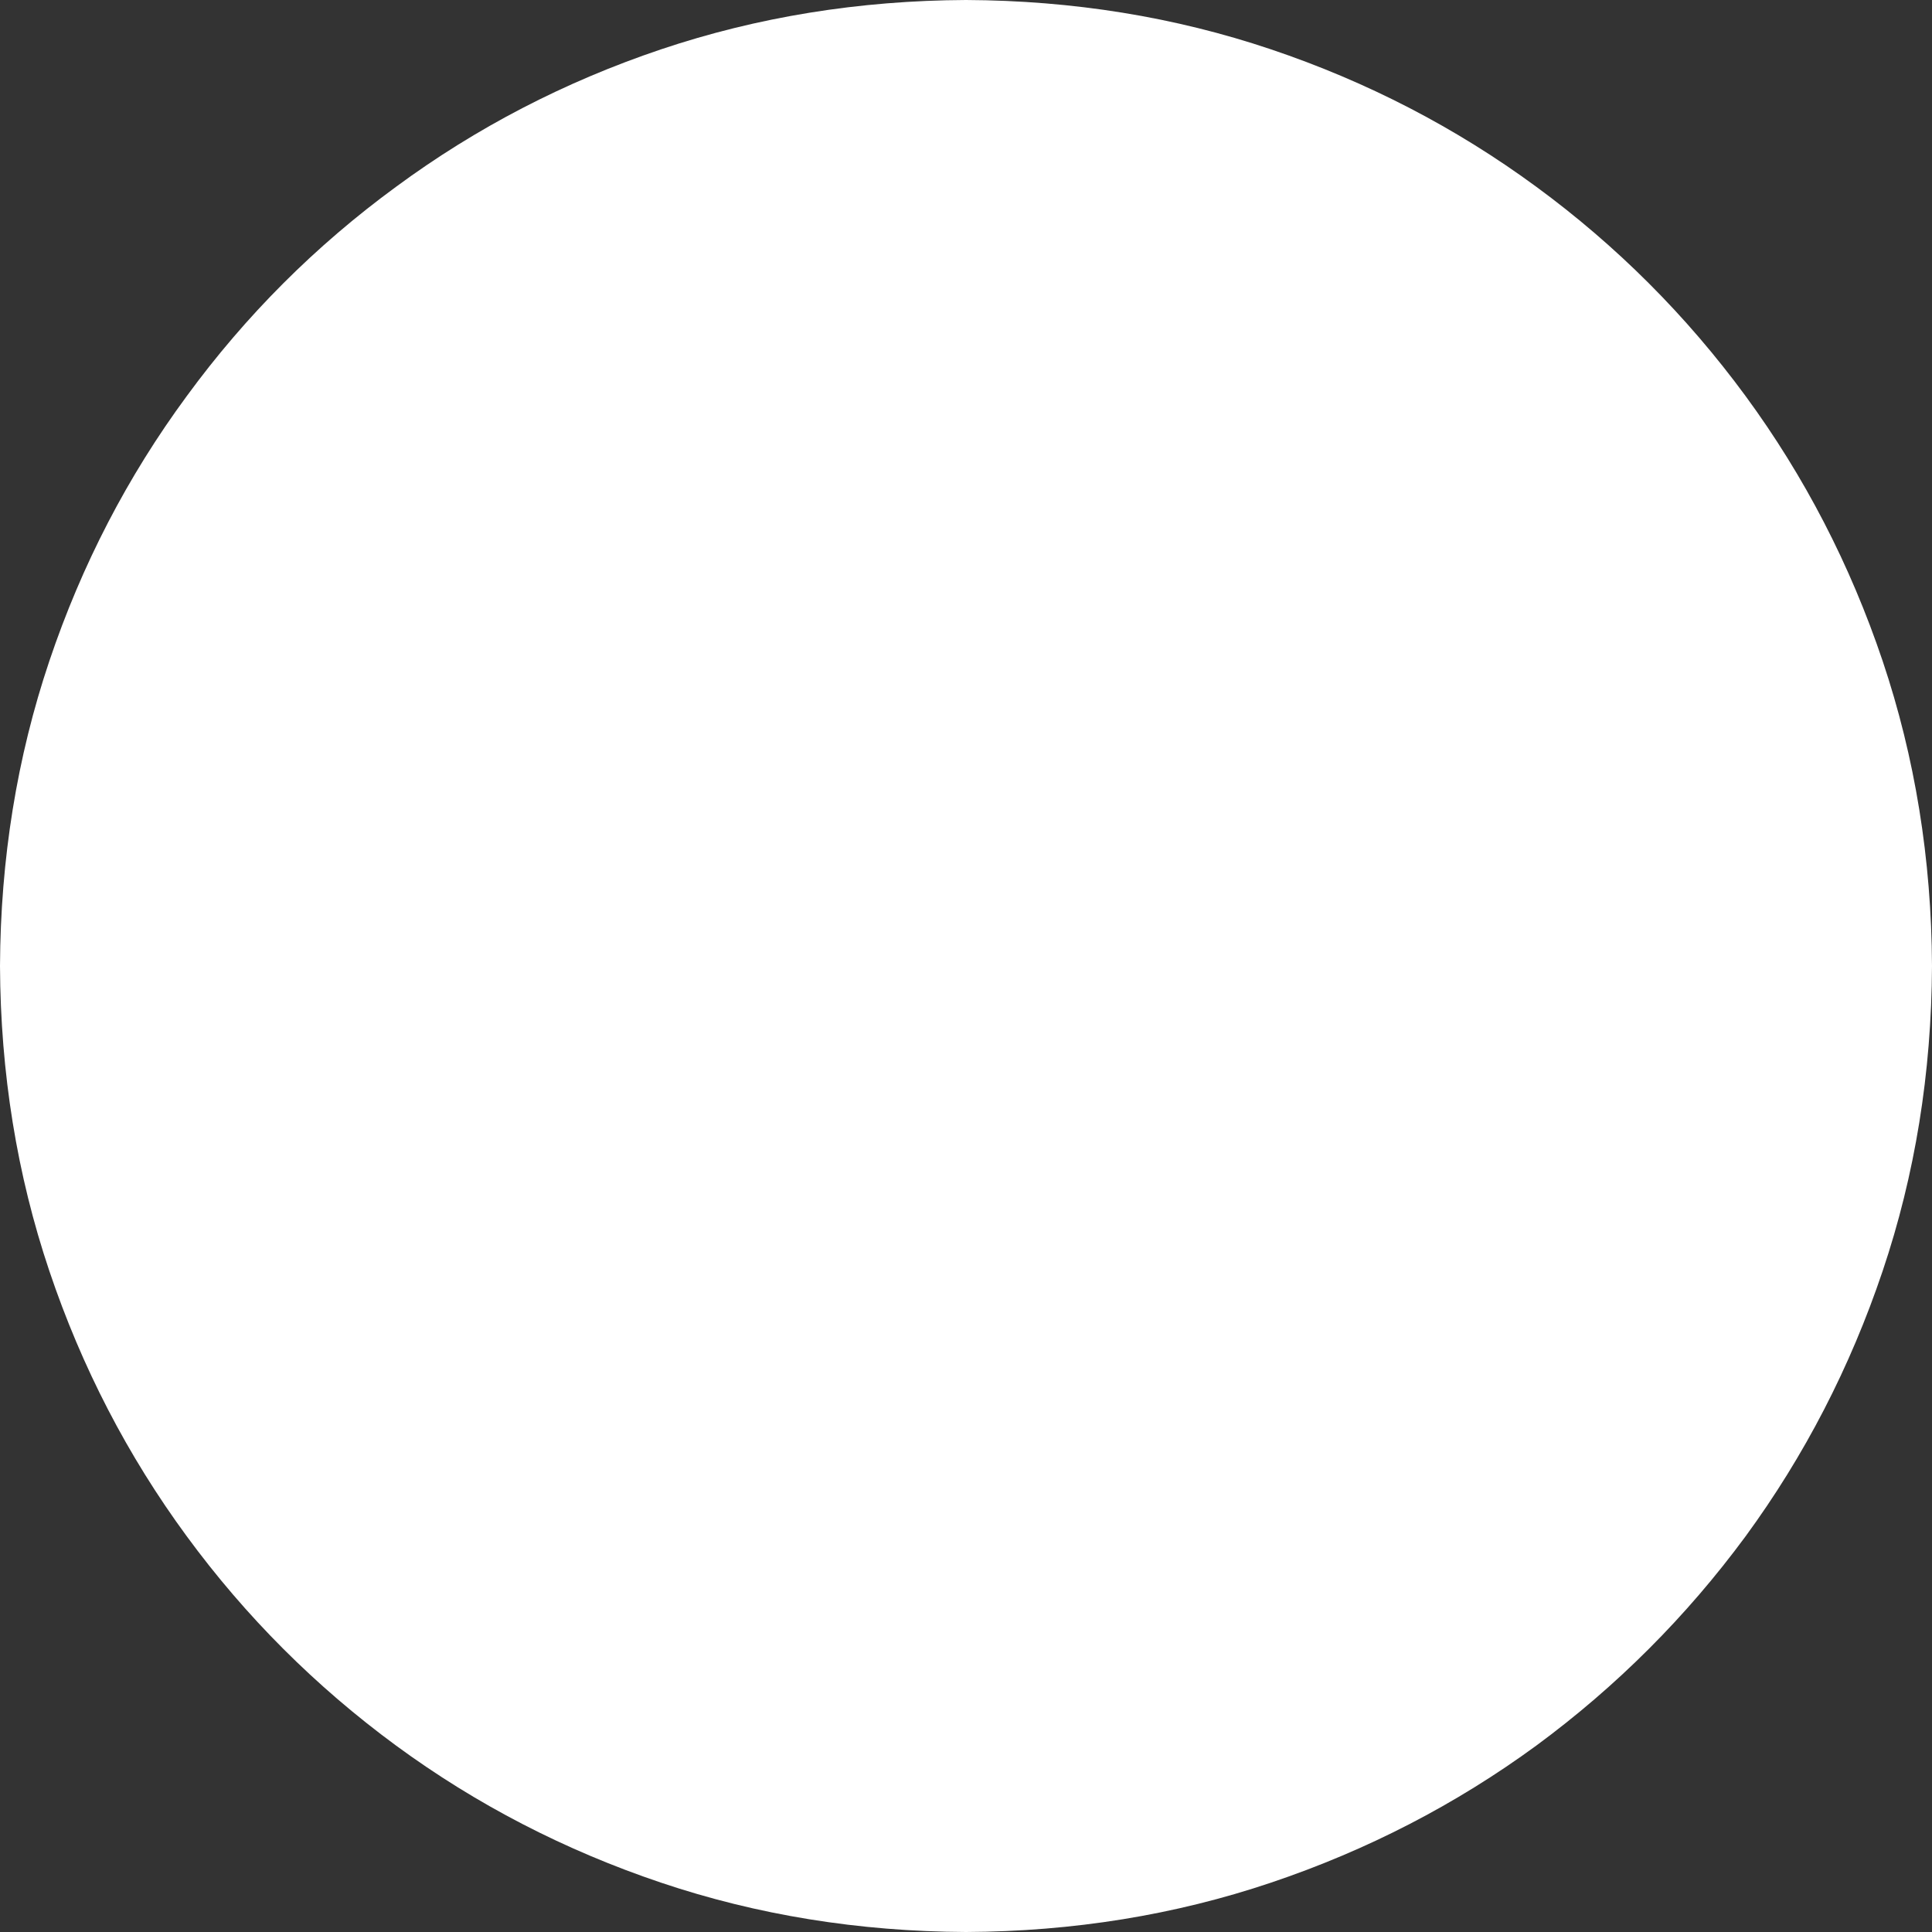 <?xml version="1.0" encoding="UTF-8" standalone="no"?>
<svg xmlns:xlink="http://www.w3.org/1999/xlink" height="262.2px" width="262.2px" xmlns="http://www.w3.org/2000/svg">
  <rect width="100%" height="100%" fill="#333333" stroke="none"/>
  <g transform="matrix(1.0, 0.0, 0.0, 1.0, 129.2, 133.4)">
    <path d="M79.3 -108.05 Q95.65 -96.05 107.7 -79.65 119.7 -63.3 126.3 -43.7 132.9 -24.05 133.0 -2.3 132.9 19.5 126.3 39.1 119.7 58.7 107.7 75.1 95.65 91.45 79.3 103.5 62.9 115.5 43.3 122.1 23.7 128.7 1.9 128.8 -19.9 128.7 -39.5 122.1 -59.1 115.5 -75.45 103.5 -91.85 91.45 -103.85 75.1 -115.9 58.7 -122.5 39.1 -129.1 19.5 -129.2 -2.3 -129.1 -24.1 -122.5 -43.7 -115.9 -63.3 -103.85 -79.65 -91.85 -96.05 -75.45 -108.05 -59.1 -120.1 -39.5 -126.7 -19.85 -133.3 1.9 -133.4 23.7 -133.3 43.3 -126.7 62.9 -120.1 79.3 -108.05" fill="#ffffff" fill-rule="evenodd" stroke="none"/>
  </g>
</svg>
